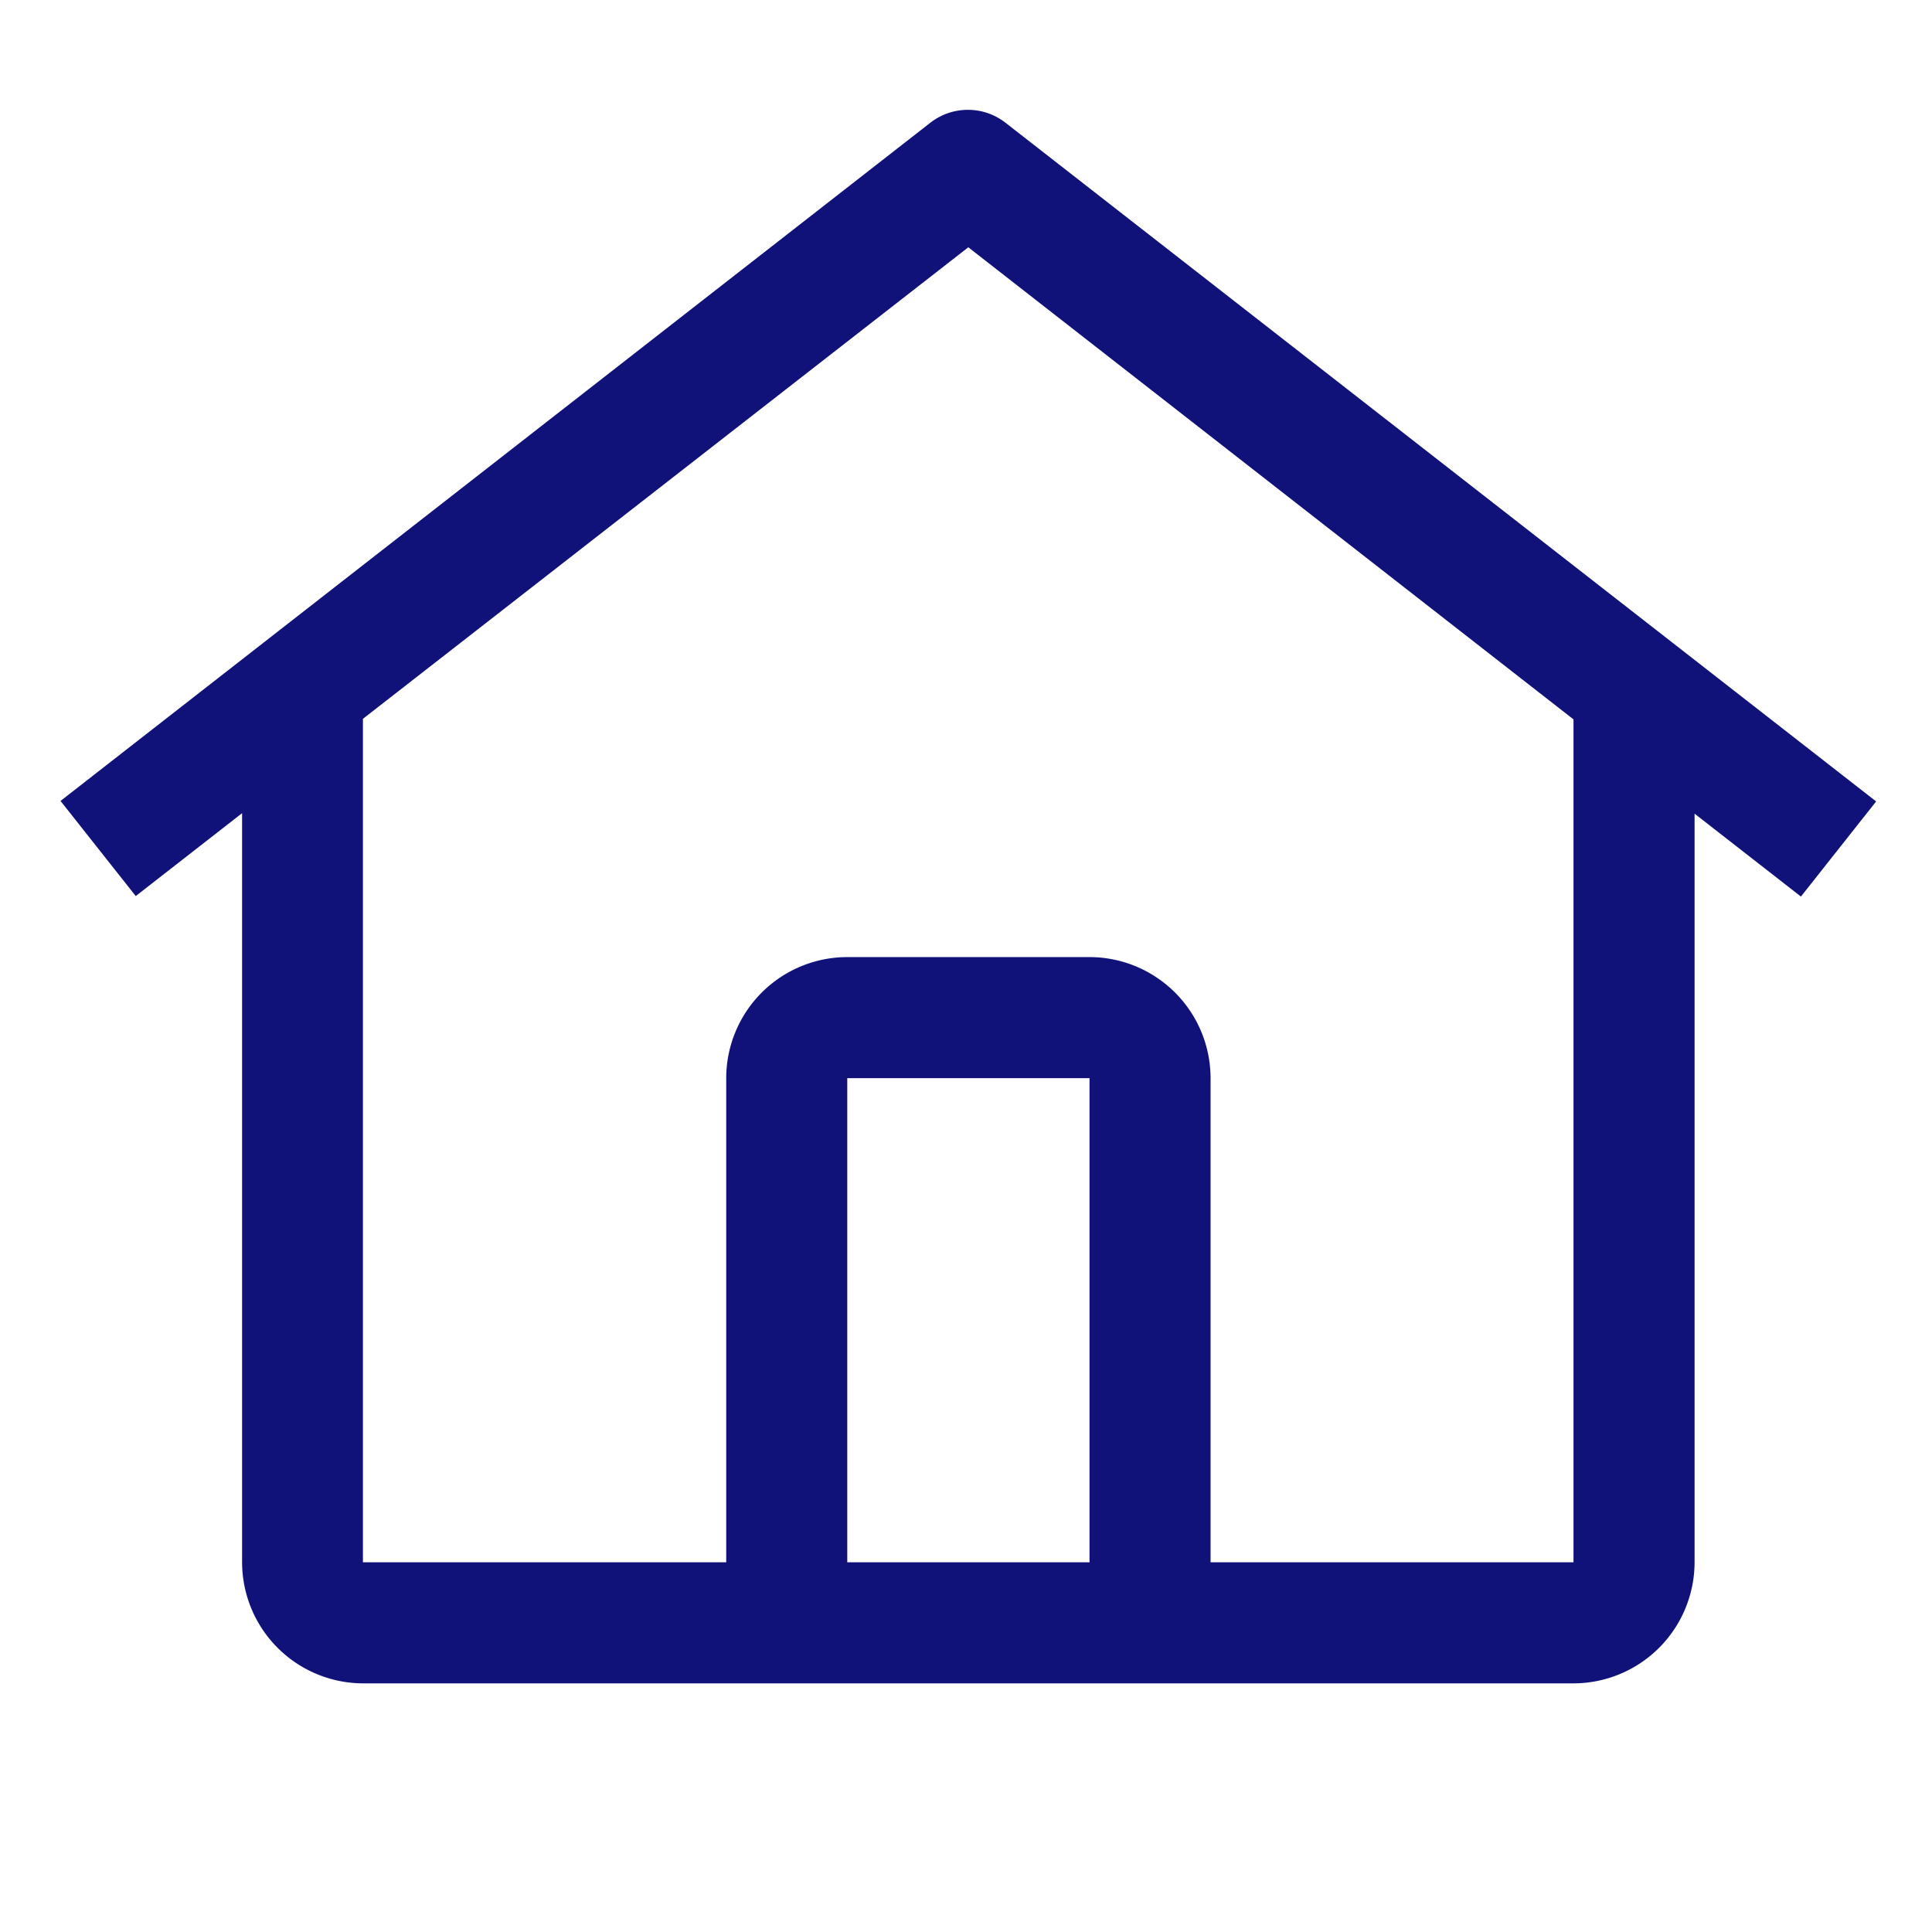 <svg xmlns="http://www.w3.org/2000/svg" width="46" height="46" viewBox="0 0 46 46">
  <g id="home" transform="translate(0 -0.267)">
    <rect id="_Transparent_Rectangle_" data-name="&lt;Transparent Rectangle&gt;" width="46" height="46" transform="translate(0 0.267)" fill="none"/>
    <path id="Path_2" data-name="Path 2" d="M23.5,2.308a1.455,1.455,0,0,0-1.791,0L1,18.455l1.791,2.265,2.532-1.974V36.583A2.888,2.888,0,0,0,8.2,39.465H37.024a2.887,2.887,0,0,0,2.882-2.882V18.758l2.532,1.974,1.791-2.265Zm2,34.275H19.732V25.055H25.5Zm2.882,0V25.055A2.885,2.885,0,0,0,25.5,22.173H19.732a2.885,2.885,0,0,0-2.882,2.882V36.583H8.2V16.5L22.614,5.273l14.409,11.24V36.583Z" transform="translate(0.441 0.882)" fill="#10127a"/>
  </g>
</svg>
